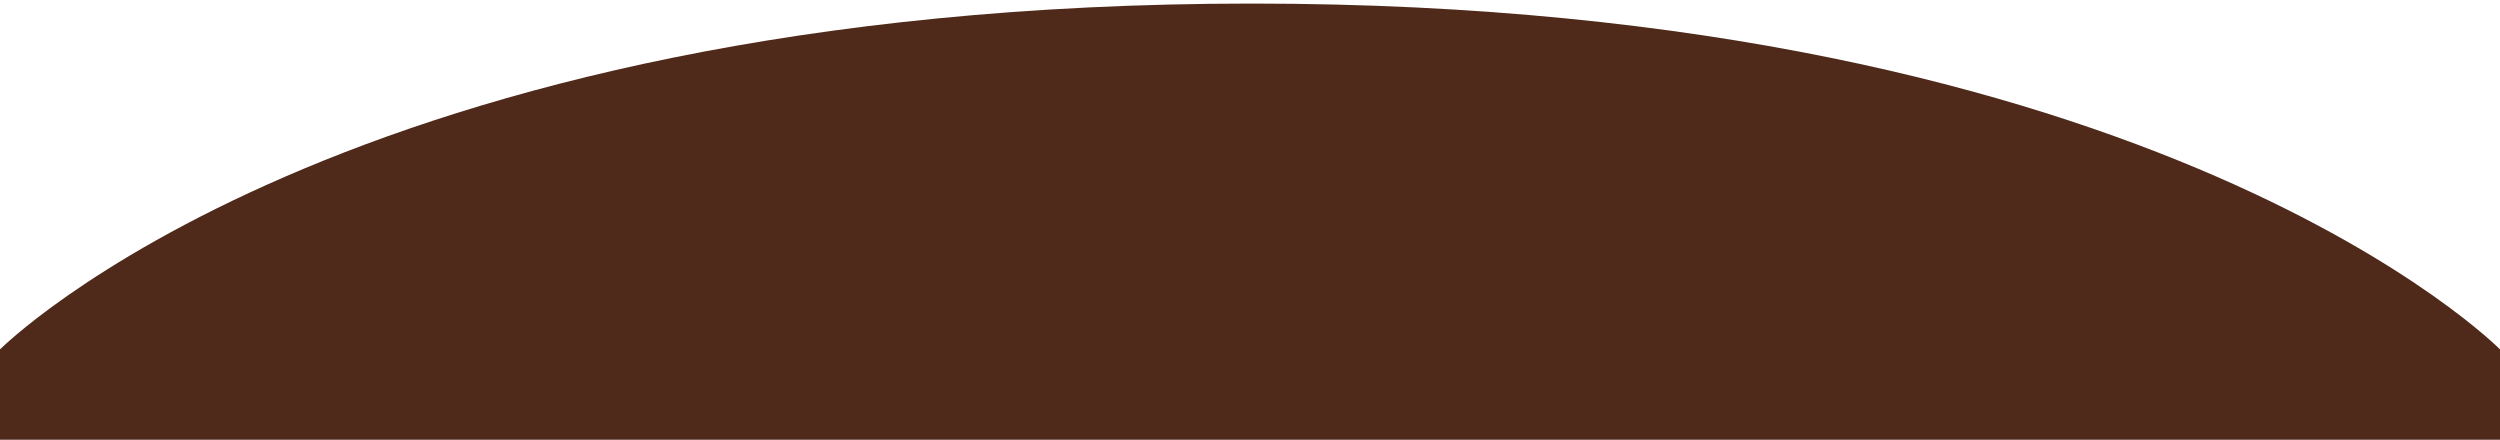 <?xml version="1.0" encoding="utf-8"?>
<!-- Generator: Adobe Illustrator 16.0.0, SVG Export Plug-In . SVG Version: 6.00 Build 0)  -->
<!DOCTYPE svg PUBLIC "-//W3C//DTD SVG 1.1//EN" "http://www.w3.org/Graphics/SVG/1.1/DTD/svg11.dtd">
<svg version="1.1" id="レイヤー_1" xmlns="http://www.w3.org/2000/svg" xmlns:xlink="http://www.w3.org/1999/xlink" x="0px"
	 y="0px" width="415px" height="73px" viewBox="0 0 415 73" enable-background="new 0 0 415 73" xml:space="preserve">
<path fill="#4F2A1A" d="M207.805,0.592C57.154,0.592,0,58,0,58v15h415V58C415,58,358.456,0.592,207.805,0.592z"/>
</svg>
